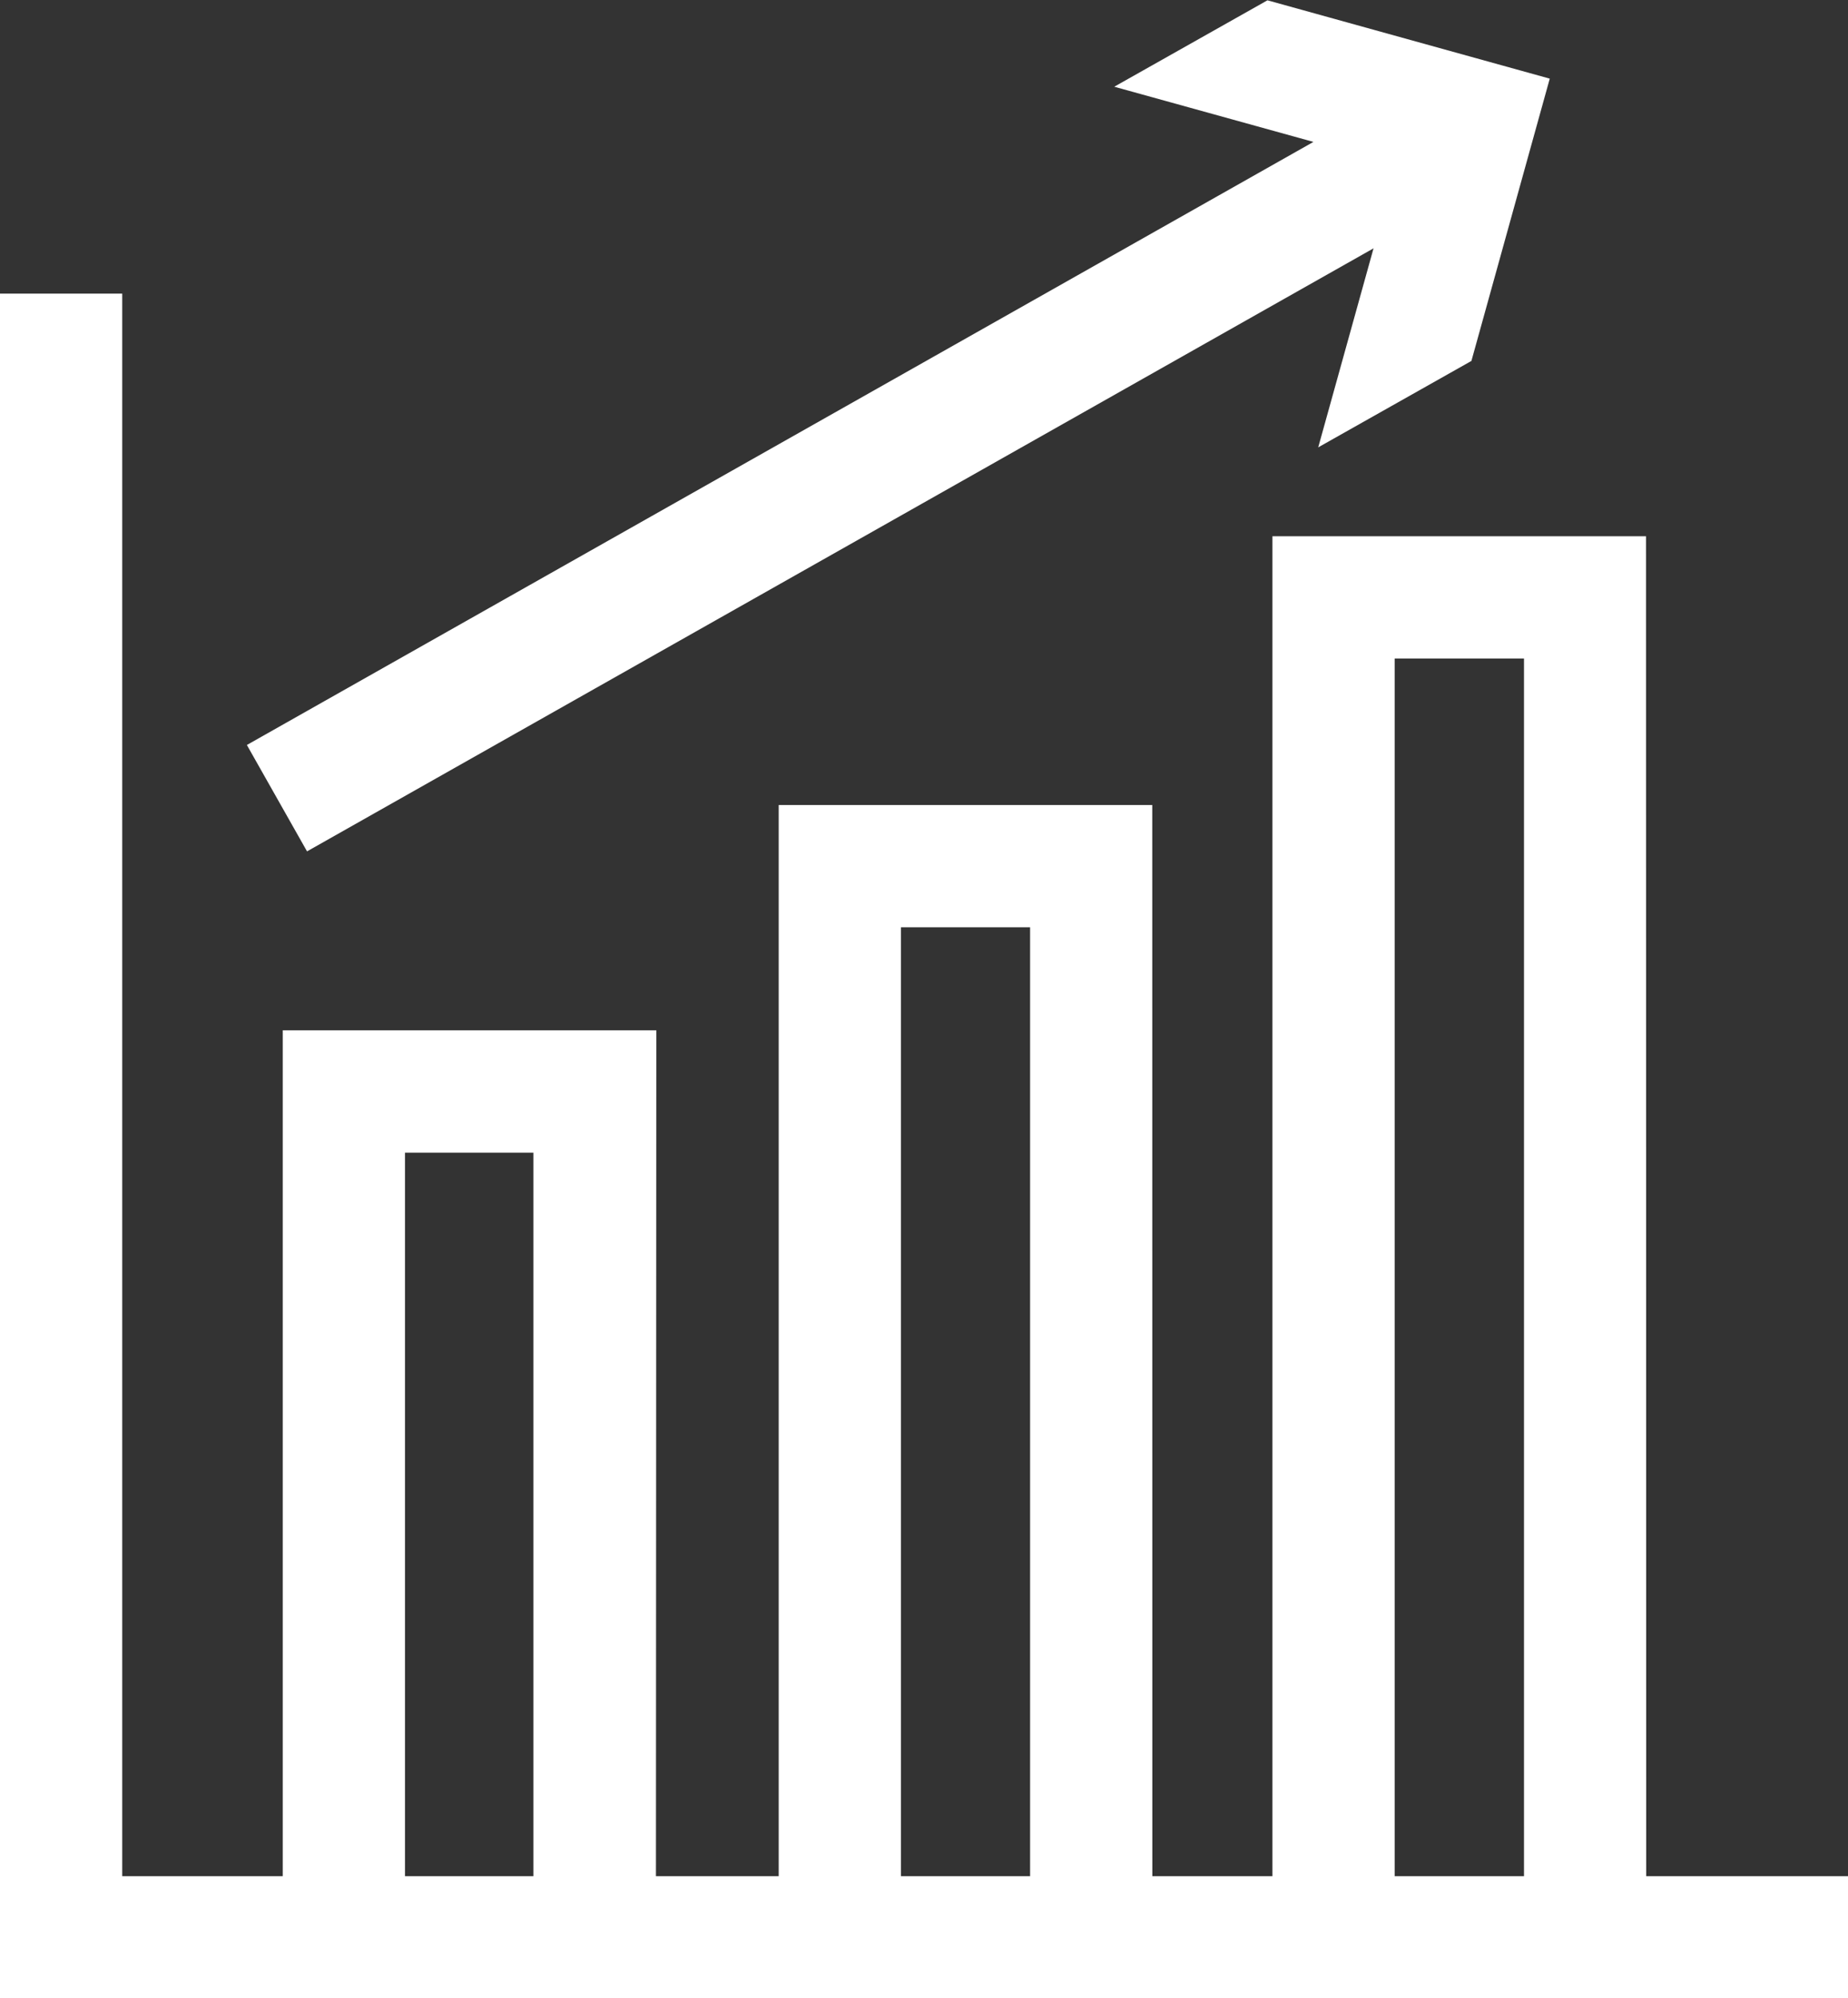 <svg id="Gruppe_53" data-name="Gruppe 53" xmlns="http://www.w3.org/2000/svg" width="24.463" height="26.454" viewBox="0 0 24.463 26.454">
  <rect x="0" y="0" width="24.463" height="26.454" fill="#333333" stroke="none"/>
  <g id="Gruppe_43" data-name="Gruppe 43" transform="translate(0 3.882)">
    <path id="Pfad_45" data-name="Pfad 45" d="M905.009,763.767H880.546V741.2h1.618V762.15h22.845Z" transform="translate(-880.546 -741.195)" fill="#fff"/>
  </g>
  <g id="Gruppe_44" data-name="Gruppe 44" transform="translate(3.738 13.642)">
    <path id="Pfad_46" data-name="Pfad 46" d="M892.422,770.791H890.8v-9.88H889.1v9.88h-1.618v-11.5h4.945Z" transform="translate(-887.477 -759.294)" fill="#fff"/>
  </g>
  <g id="Gruppe_45" data-name="Gruppe 45" transform="translate(10.309 10.657)">
    <path id="Pfad_47" data-name="Pfad 47" d="M904.608,768.241H902.99V755.376h-1.71v12.865h-1.618V753.758h4.945Z" transform="translate(-899.663 -753.758)" fill="#fff"/>
  </g>
  <g id="Gruppe_46" data-name="Gruppe 46" transform="translate(16.847 7.099)">
    <path id="Pfad_48" data-name="Pfad 48" d="M916.73,765.2h-1.618V748.778H913.4V765.2h-1.618V747.16h4.945Z" transform="translate(-911.785 -747.16)" fill="#fff"/>
  </g>
  <g id="Gruppe_50" data-name="Gruppe 50" transform="translate(3.268)">
    <g id="Gruppe_47" data-name="Gruppe 47" transform="translate(0 1.244)">
      <rect id="Rechteck_14" data-name="Rechteck 14" width="17.508" height="1.618" transform="translate(0 8.618) rotate(-29.486)" fill="#fff"/>
    </g>
    <g id="Gruppe_49" data-name="Gruppe 49" transform="translate(11.483)">
      <g id="Gruppe_48" data-name="Gruppe 48">
        <path id="Pfad_49" data-name="Pfad 49" d="M910.6,739.918l1.039-3.738-3.739-1.036L909.928,734l3.737,1.037-1.037,3.737Z" transform="translate(-907.901 -733.996)" fill="#fff"/>
      </g>
    </g>
  </g>
</svg>

